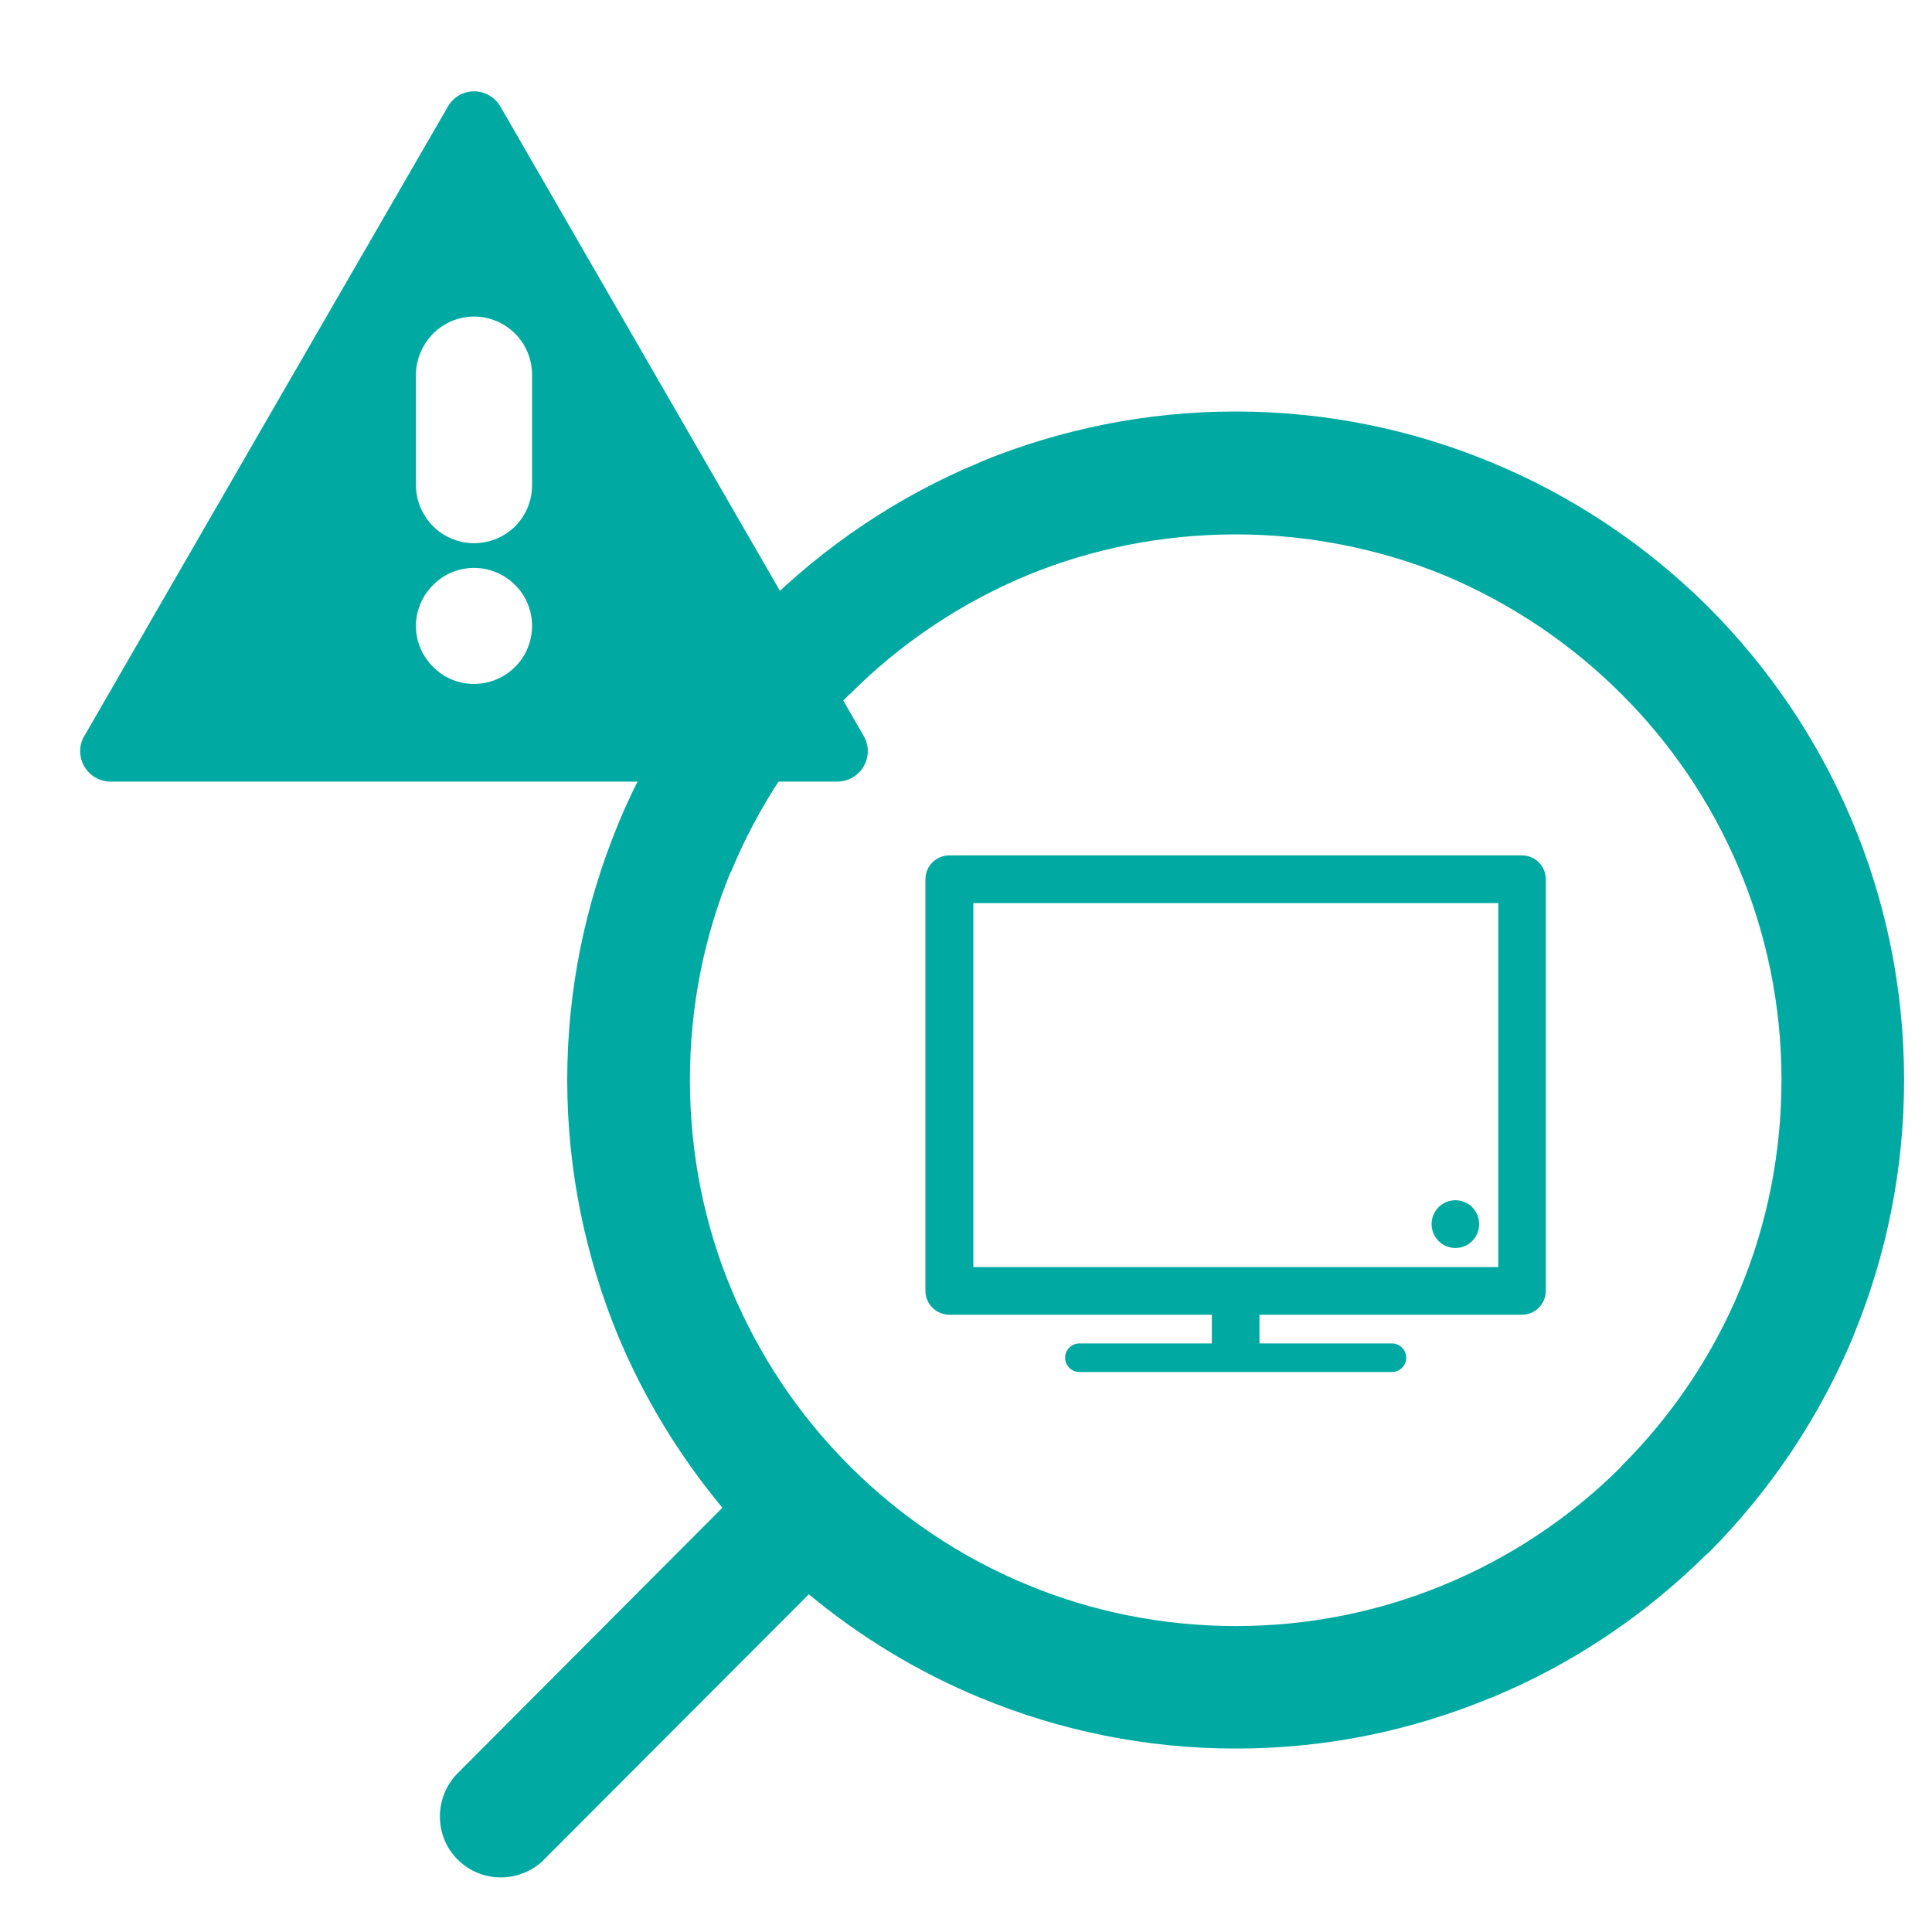 <?xml version="1.0" encoding="UTF-8"?>
<svg xmlns="http://www.w3.org/2000/svg" id="Layer_1" viewBox="0 0 200 200">
  <defs>
    <style>.cls-1{fill:#00a9a1;}</style>
  </defs>
  <path class="cls-1" d="M56.35,192.47h0l27.38-27.43c5.33,4.42,11.31,8.06,17.79,10.73,8.17,3.38,17.12,5.25,26.47,5.24s18.03-1.85,26.13-5.17l.35-.13c8.29-3.44,15.78-8.47,22.11-14.73l.33-.28c6.35-6.38,11.48-14.03,14.99-22.48v-.03s0,0,0,0c3.37-8.19,5.22-17.13,5.21-26.47-.02-19.1-7.78-36.39-20.3-48.92-6.35-6.31-14-11.47-22.51-14.97-8.19-3.38-17.11-5.24-26.45-5.23-9.2,0-18.04,1.84-26.12,5.12l-.34,.16c-8.47,3.51-16.1,8.69-22.45,15.01v.03c-6.36,6.38-11.5,14.04-14.99,22.47h0v.03c-3.37,8.18-5.24,17.13-5.23,26.44s1.9,18.29,5.29,26.49c2.69,6.43,6.36,12.42,10.77,17.73l-27.41,27.49c-2.45,2.48-2.44,6.51,.02,8.95,2.49,2.46,6.51,2.43,8.97-.05h0Zm31.66-40.66h0l-.03-.03-.08-.08c-5.17-5.16-9.32-11.35-12.19-18.22-2.76-6.63-4.28-13.93-4.29-21.62s1.49-14.98,4.22-21.61l.02,.03c2.87-6.95,7.04-13.18,12.23-18.36l.03-.03v.03c5.2-5.24,11.44-9.45,18.34-12.33l.31-.13c6.52-2.65,13.72-4.13,21.29-4.14s15.01,1.51,21.63,4.22c6.86,2.87,13.11,7.06,18.34,12.29,10.23,10.18,16.58,24.33,16.59,39.92,0,7.69-1.51,15.01-4.25,21.63-2.85,6.88-7.04,13.12-12.26,18.33l-.29,.33c-5.13,5.06-11.25,9.17-18.04,11.98l-.31,.13c-6.55,2.68-13.73,4.17-21.29,4.18-7.68,0-15-1.52-21.6-4.26-6.93-2.85-13.16-7.06-18.36-12.24h0Z"></path>
  <path class="cls-1" d="M98.3,88.55h59.26c1.35,0,2.46,1.1,2.46,2.47v42.61c0,1.36-1.12,2.47-2.46,2.47h-27.18v2.97h13.72c.81,0,1.47,.66,1.47,1.48s-.66,1.48-1.47,1.48h-32.34c-.84,0-1.5-.66-1.5-1.48s.66-1.48,1.5-1.48h13.69v-2.97h-27.16c-1.37,0-2.49-1.11-2.49-2.47v-42.61c0-1.37,1.11-2.47,2.49-2.47h0Zm52.36,35.7h0c-1.37,0-2.46,1.11-2.46,2.47s1.09,2.47,2.46,2.47,2.46-1.1,2.46-2.47-1.09-2.47-2.46-2.47h0Zm4.44-30.76h-54.34v37.68h54.34v-37.68h0Z"></path>
  <path class="cls-1" d="M89.42,76.2l-18.82-32.6L51.79,11.01c-.27-.45-.65-.85-1.14-1.13-1.49-.87-3.41-.37-4.27,1.13L27.54,43.6,8.84,76c-.35,.52-.54,1.11-.54,1.76,0,1.74,1.41,3.15,3.14,3.15H86.7c.54-.01,1.09-.14,1.58-.44,1.48-.87,2-2.77,1.14-4.27Zm-36.1-7.16c-1.08,1.08-2.59,1.76-4.25,1.76s-3.16-.67-4.23-1.76c-1.1-1.08-1.78-2.58-1.78-4.24s.68-3.16,1.78-4.24c1.07-1.1,2.58-1.77,4.23-1.77s3.17,.68,4.25,1.77l.12,.11c1.02,1.08,1.64,2.53,1.64,4.13s-.66,3.16-1.76,4.24Zm1.76-18.81c0,1.66-.67,3.16-1.76,4.26-1.08,1.07-2.59,1.74-4.25,1.74s-3.15-.68-4.23-1.74c-1.08-1.1-1.78-2.6-1.78-4.26v-11.44c0-1.64,.7-3.16,1.78-4.26,1.08-1.08,2.59-1.76,4.23-1.76s3.17,.68,4.25,1.76c1.09,1.1,1.76,2.61,1.76,4.26v11.44Z"></path>
</svg>
